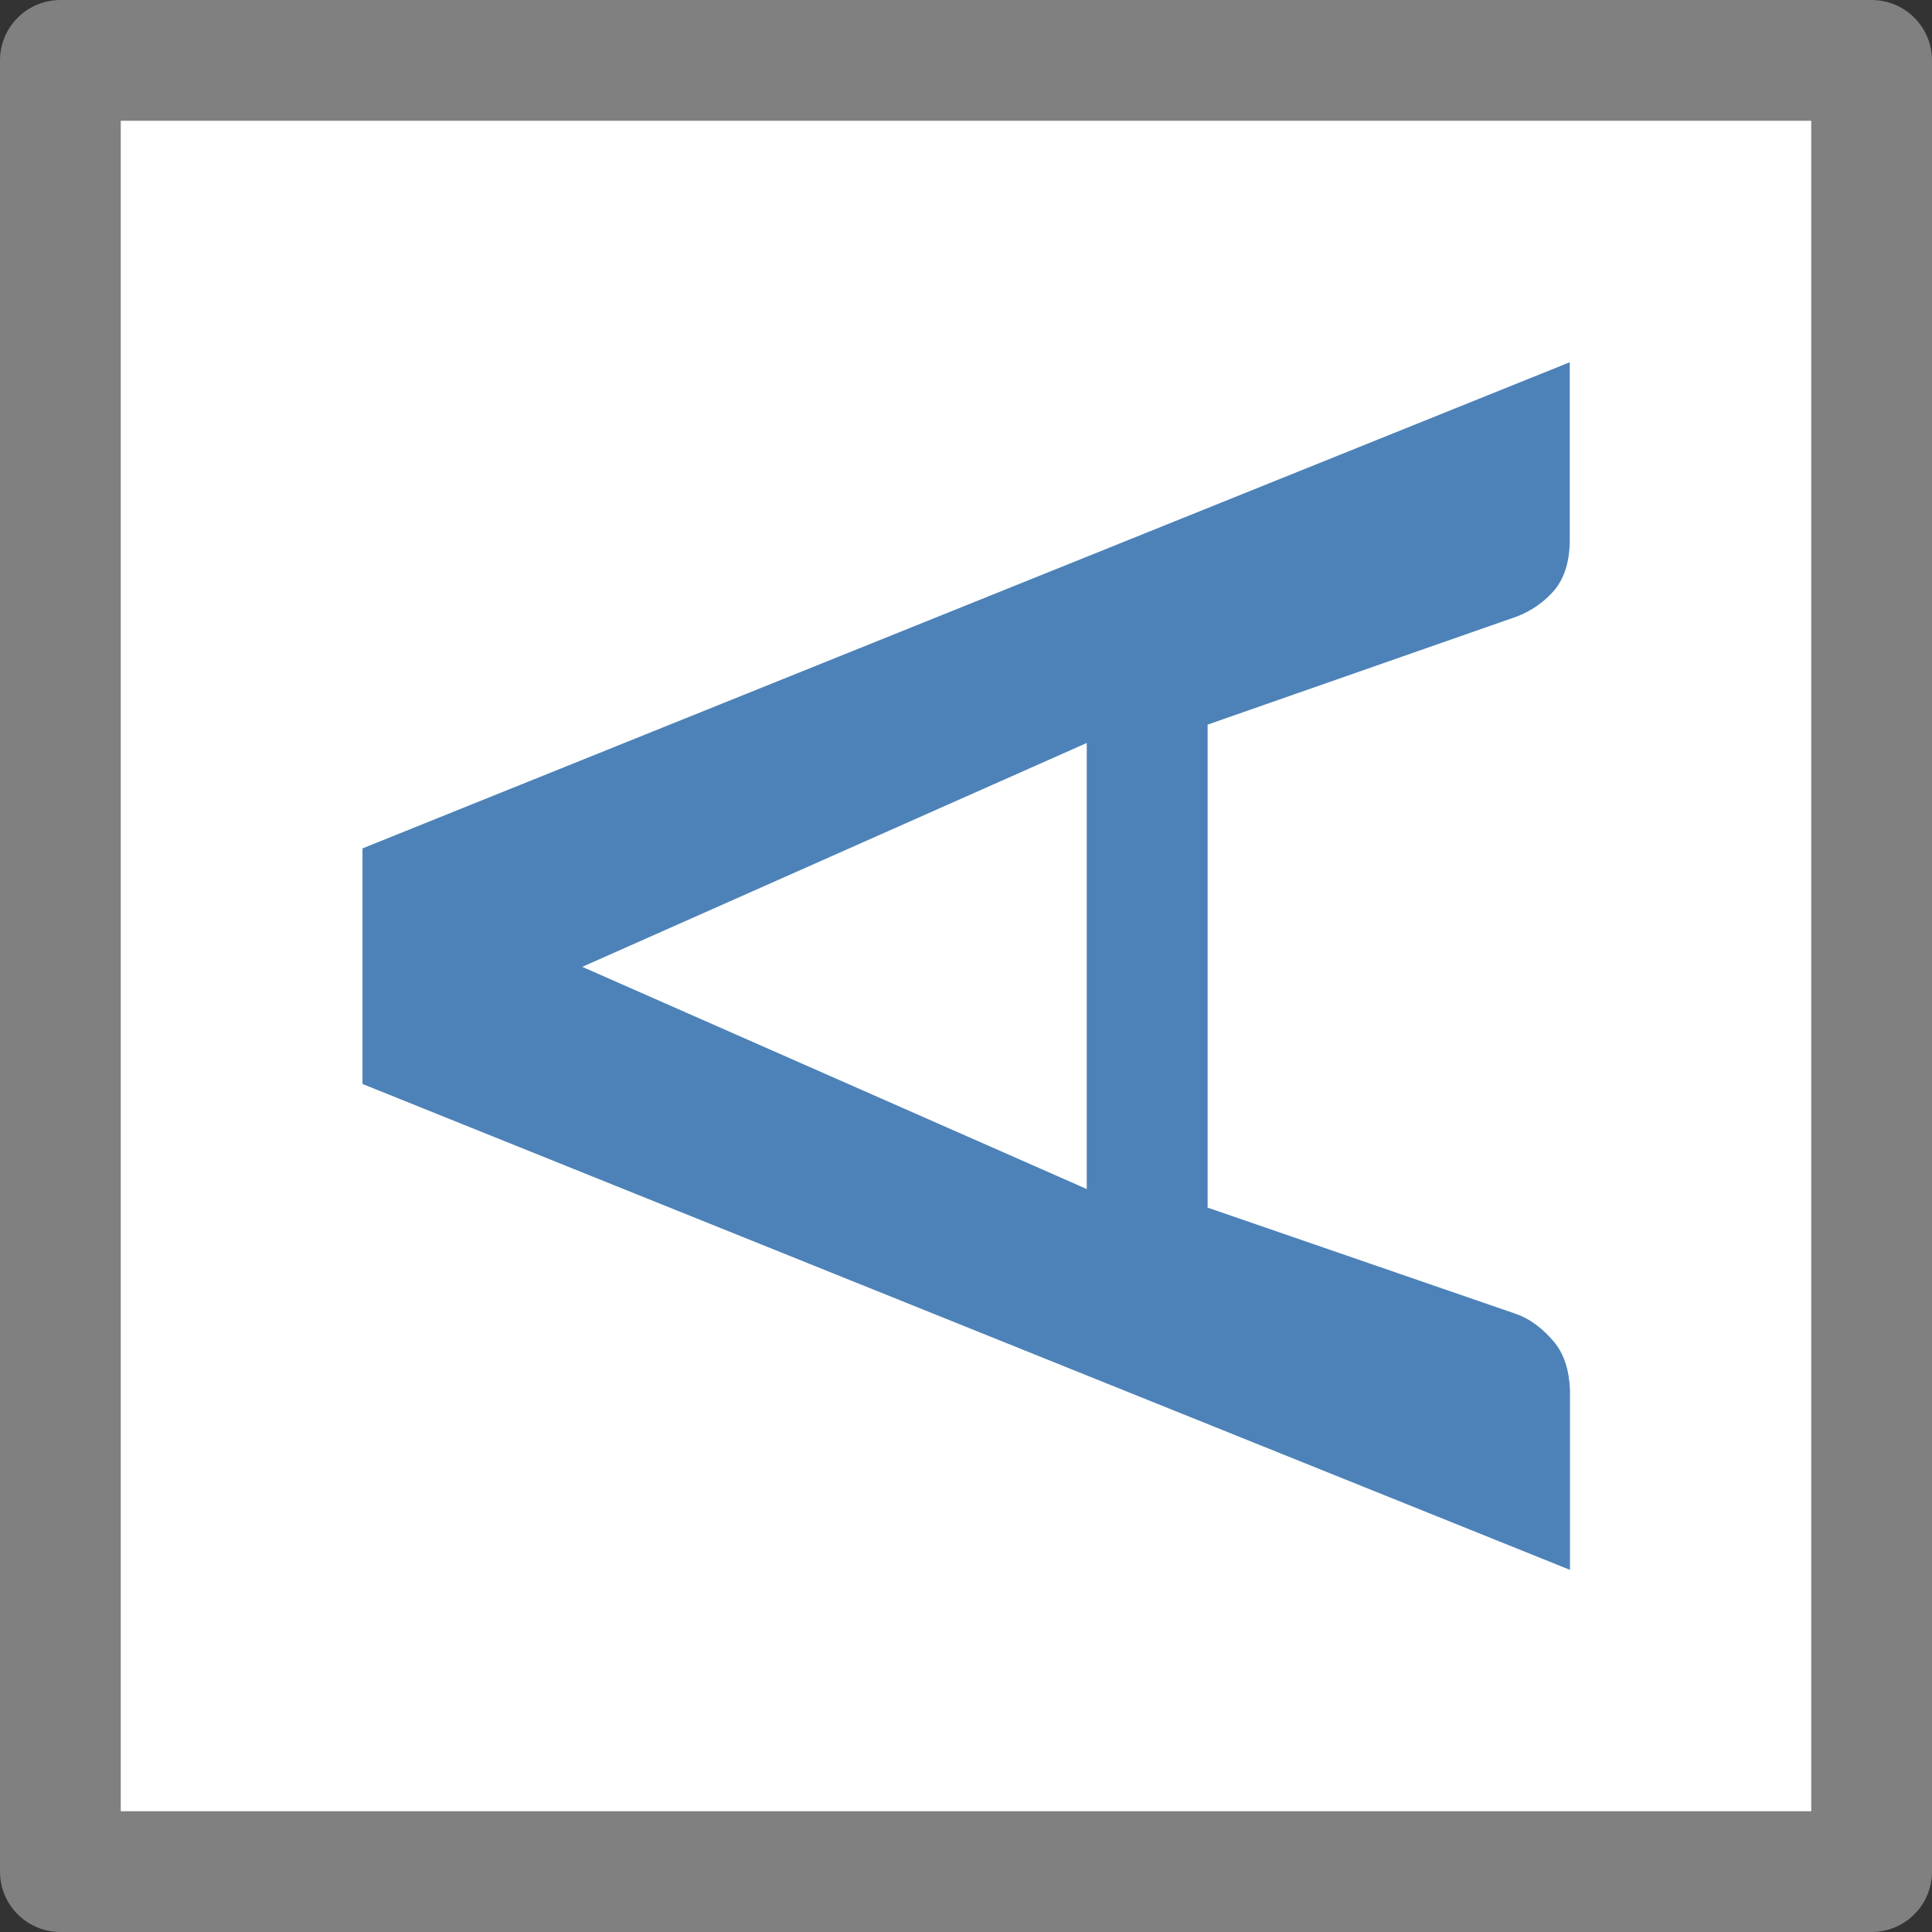 <svg viewBox="0 0 16 16" xmlns="http://www.w3.org/2000/svg"><rect x="0" y="0" width="16" height="16" fill="#333333" stroke="none"/>/&amp;gt;<path d="m.5 15.5v-15h15v15z" fill="#fff" stroke="#808080" stroke-linecap="round" stroke-linejoin="round"/><path d="m13 3v1.471c0 .17-.04.306-.12.408-.085.102-.191.177-.316.226l-2.563.896v4l2.556.881c.11.039.213.114.309.226.09.107.128.24.136.4v1.493l-10-4.024v-1.951zm-4 6.847v-3.694l-4.178 1.854z" fill="#4d82b8"/></svg>